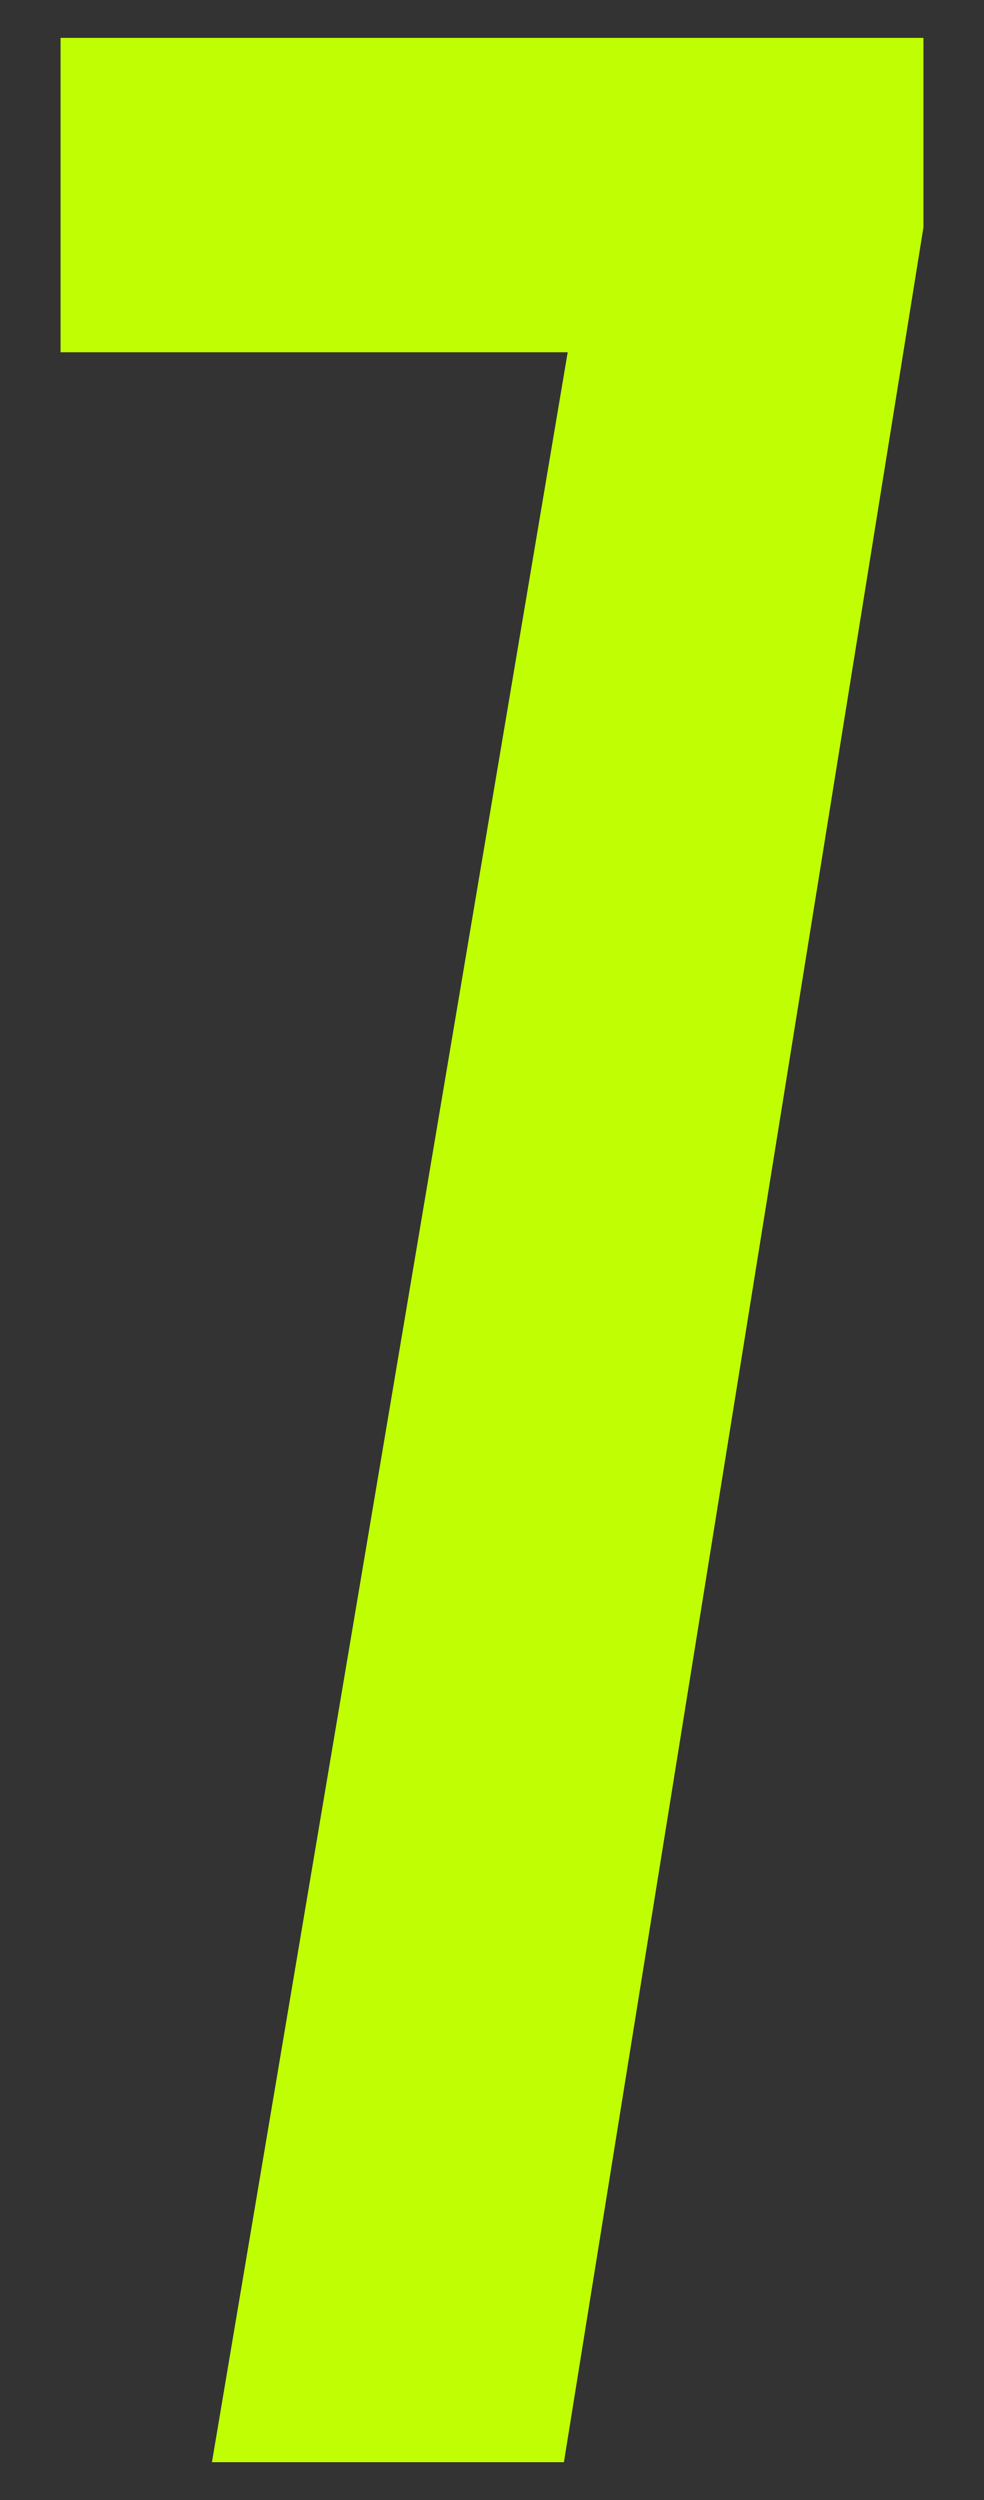 <svg xmlns="http://www.w3.org/2000/svg" id="Layer_1" data-name="Layer 1" viewBox="0 0 26 66"><rect x="0" y="0" width="26" height="66" fill="#333333" stroke="none"/><defs><style>      .cls-1 {        fill: #c0ff03;        stroke-width: 0px;      }    </style></defs><path class="cls-1" d="M5.6,65L15,9.3H1.6V1h22.8v5l-9.5,59H5.6Z"></path></svg>